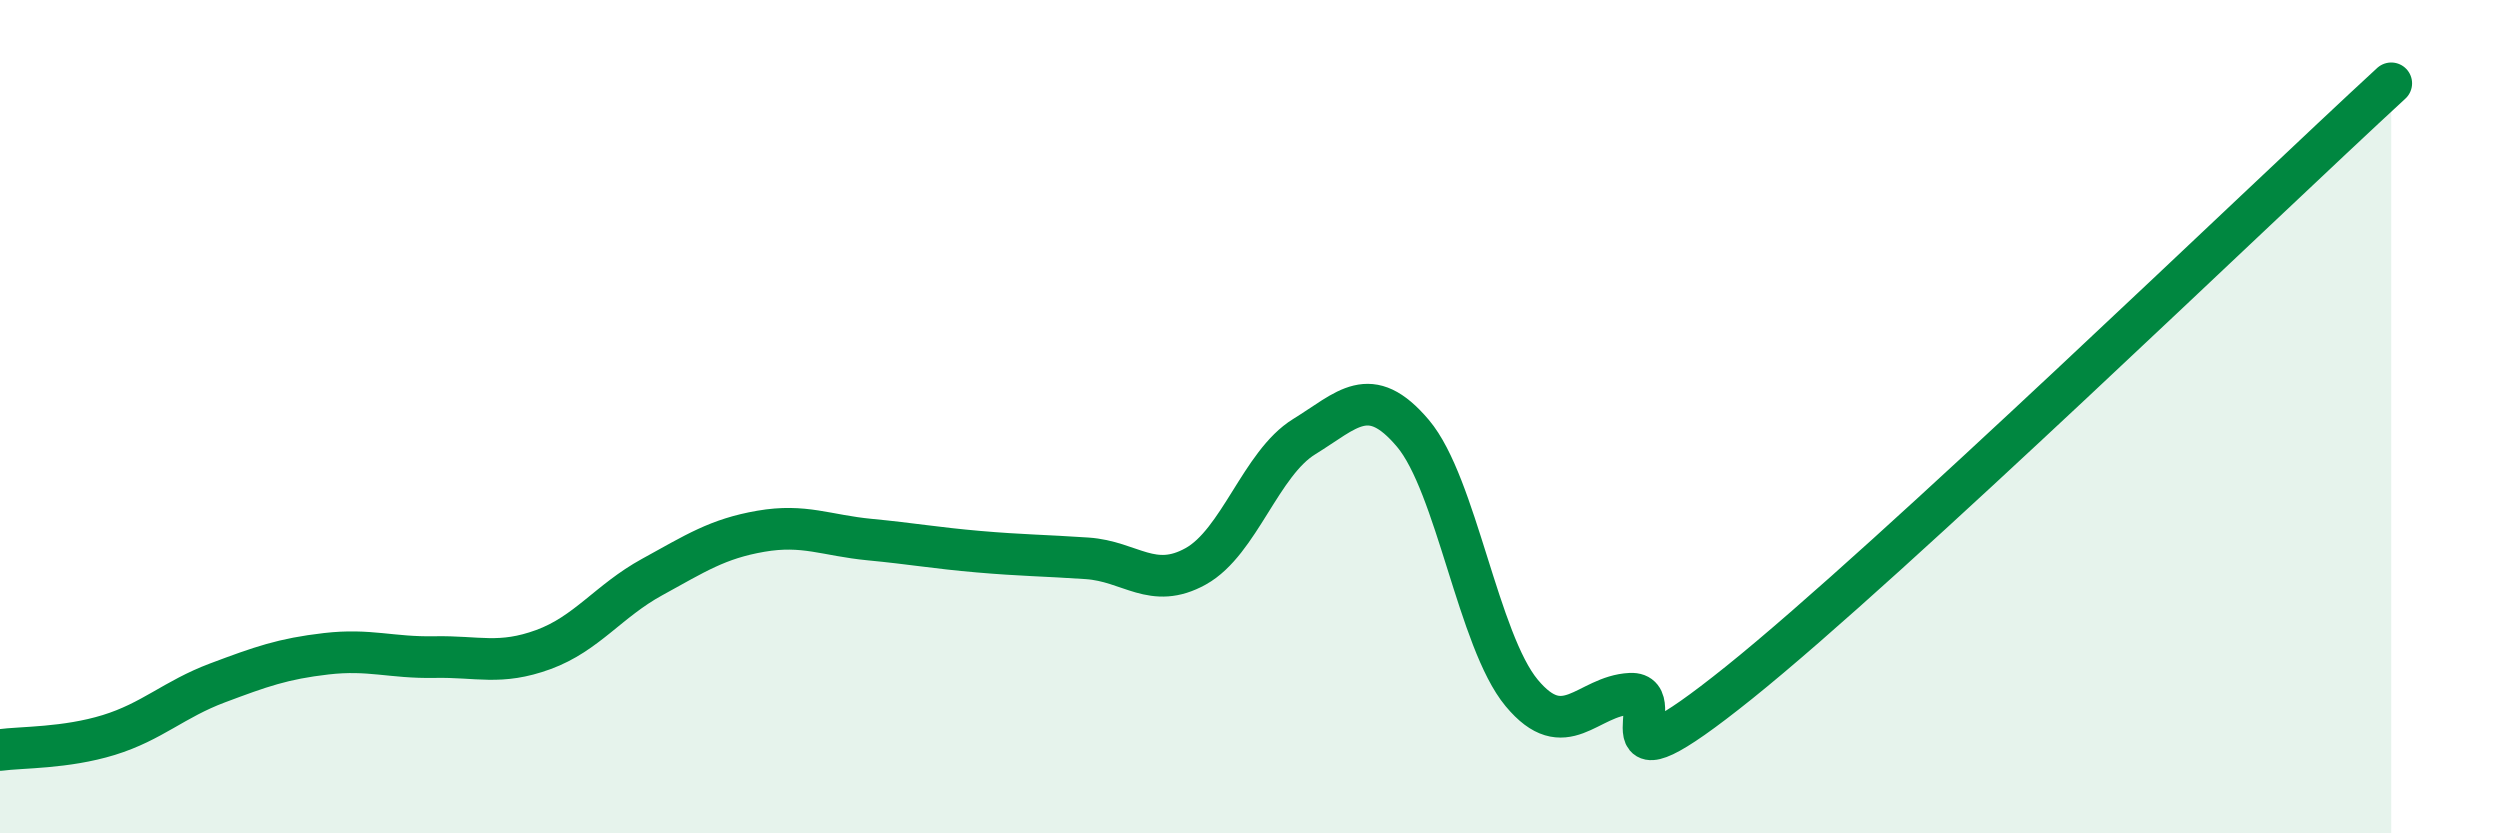 
    <svg width="60" height="20" viewBox="0 0 60 20" xmlns="http://www.w3.org/2000/svg">
      <path
        d="M 0,18 C 0.52,17.93 1.57,17.96 2.61,17.64 C 3.65,17.32 4.18,16.78 5.22,16.39 C 6.26,16 6.79,15.81 7.83,15.69 C 8.87,15.57 9.39,15.79 10.43,15.77 C 11.47,15.75 12,15.97 13.04,15.59 C 14.08,15.21 14.61,14.42 15.65,13.85 C 16.69,13.28 17.22,12.93 18.26,12.75 C 19.3,12.57 19.83,12.85 20.87,12.95 C 21.91,13.05 22.44,13.15 23.48,13.24 C 24.52,13.33 25.05,13.33 26.09,13.4 C 27.13,13.47 27.66,14.17 28.7,13.59 C 29.74,13.01 30.26,11.12 31.3,10.48 C 32.34,9.84 32.87,9.17 33.91,10.4 C 34.95,11.63 35.48,15.38 36.52,16.63 C 37.56,17.88 38.09,16.7 39.13,16.65 C 40.17,16.6 38.09,19.31 41.74,16.38 C 45.39,13.45 54.26,4.88 57.39,2L57.39 20L0 20Z"
        fill="#008740"
        opacity="0.1"
        stroke-linecap="round"
        stroke-linejoin="round"
      />
      <path
        d="M 0,18 C 0.52,17.93 1.57,17.96 2.61,17.64 C 3.65,17.32 4.18,16.78 5.22,16.39 C 6.26,16 6.79,15.81 7.83,15.69 C 8.87,15.57 9.39,15.79 10.43,15.77 C 11.47,15.75 12,15.97 13.04,15.59 C 14.08,15.21 14.61,14.42 15.65,13.85 C 16.69,13.28 17.22,12.93 18.26,12.75 C 19.3,12.57 19.83,12.85 20.87,12.95 C 21.91,13.05 22.44,13.15 23.48,13.24 C 24.52,13.33 25.05,13.33 26.09,13.4 C 27.13,13.47 27.66,14.17 28.7,13.59 C 29.74,13.01 30.26,11.12 31.3,10.48 C 32.34,9.84 32.87,9.17 33.91,10.4 C 34.95,11.63 35.48,15.38 36.52,16.63 C 37.56,17.88 38.09,16.7 39.13,16.65 C 40.17,16.6 38.09,19.31 41.74,16.38 C 45.39,13.45 54.26,4.88 57.39,2"
        stroke="#008740"
        stroke-width="1"
        fill="none"
        stroke-linecap="round"
        stroke-linejoin="round"
      />
    </svg>
  